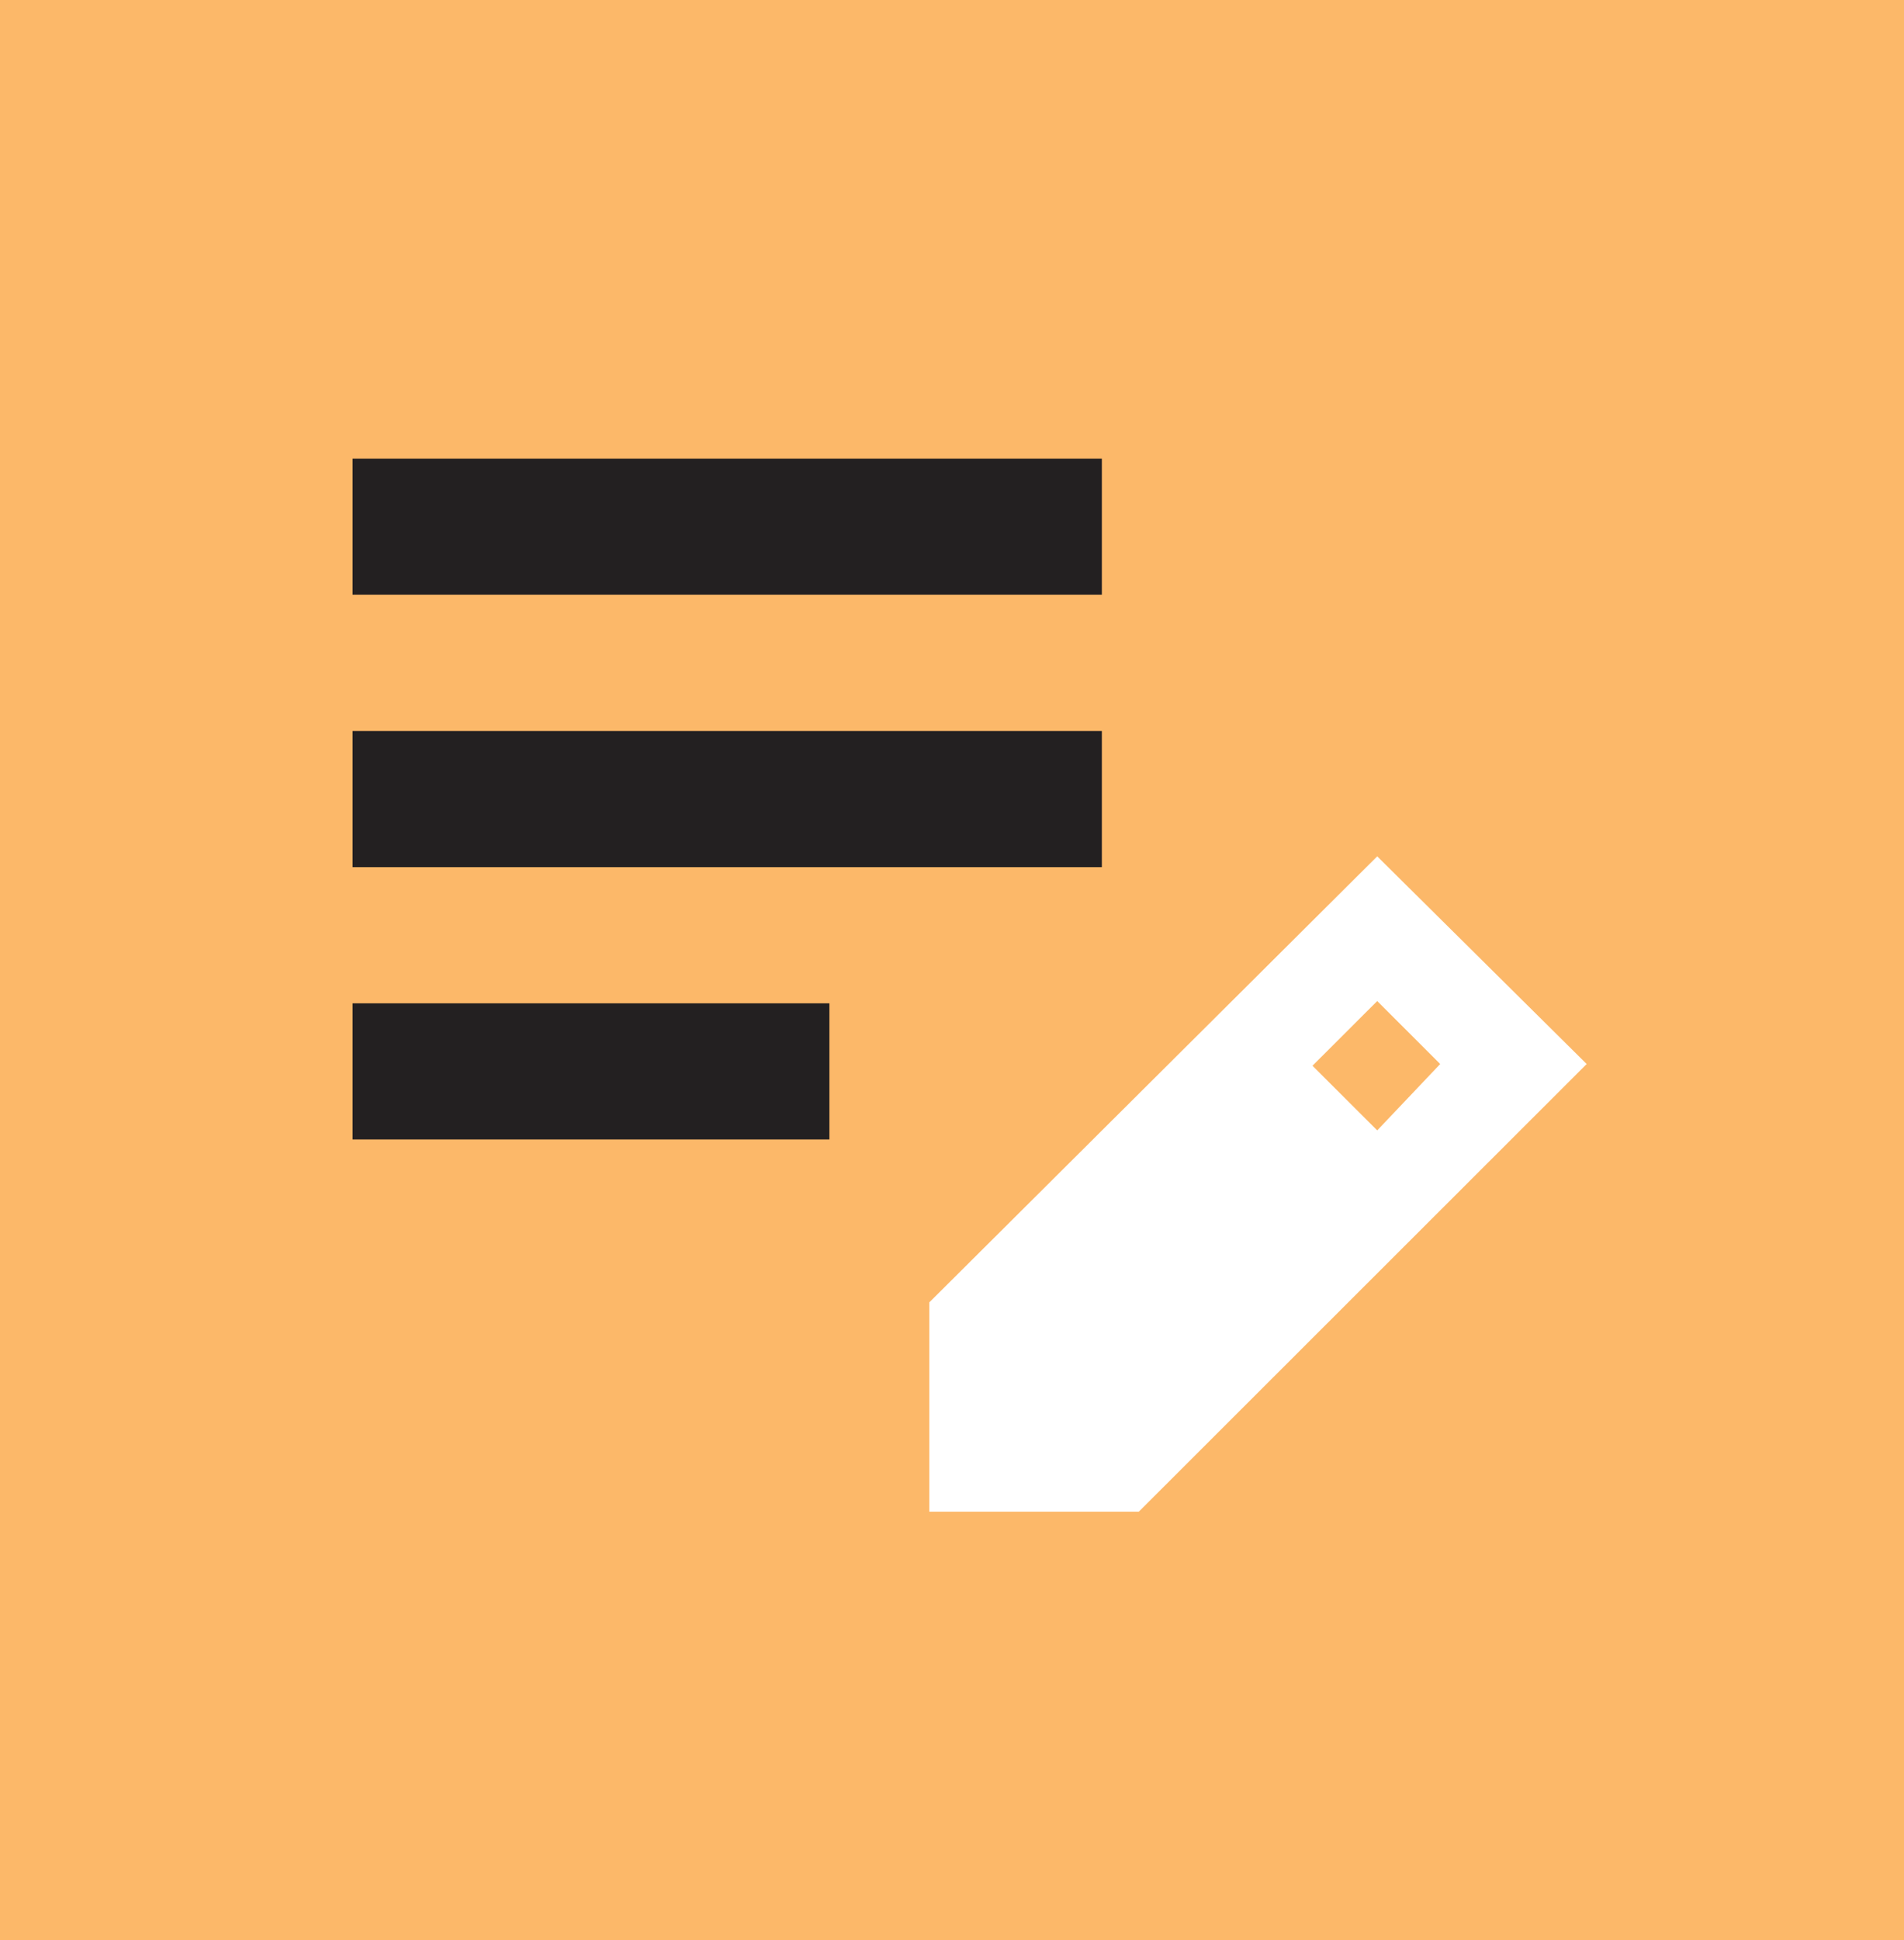 <svg width="54" height="55" fill="none" xmlns="http://www.w3.org/2000/svg"><path fill="#FCB869" d="M0 0h54v55H0z"/><path d="M10 32.301v-3.86h13.523v3.86H10zm0-7.72v-3.86h21.25v3.86H10zm0-7.72V13h21.25v3.86H10z" fill="#232021"/><path d="M26.357 42.853v-5.935L39.06 24.275 45 30.162l-12.702 12.69h-5.94zM39.06 32.044l1.786-1.882-1.786-1.785-1.836 1.834 1.836 1.833z" fill="#fff"/></svg>